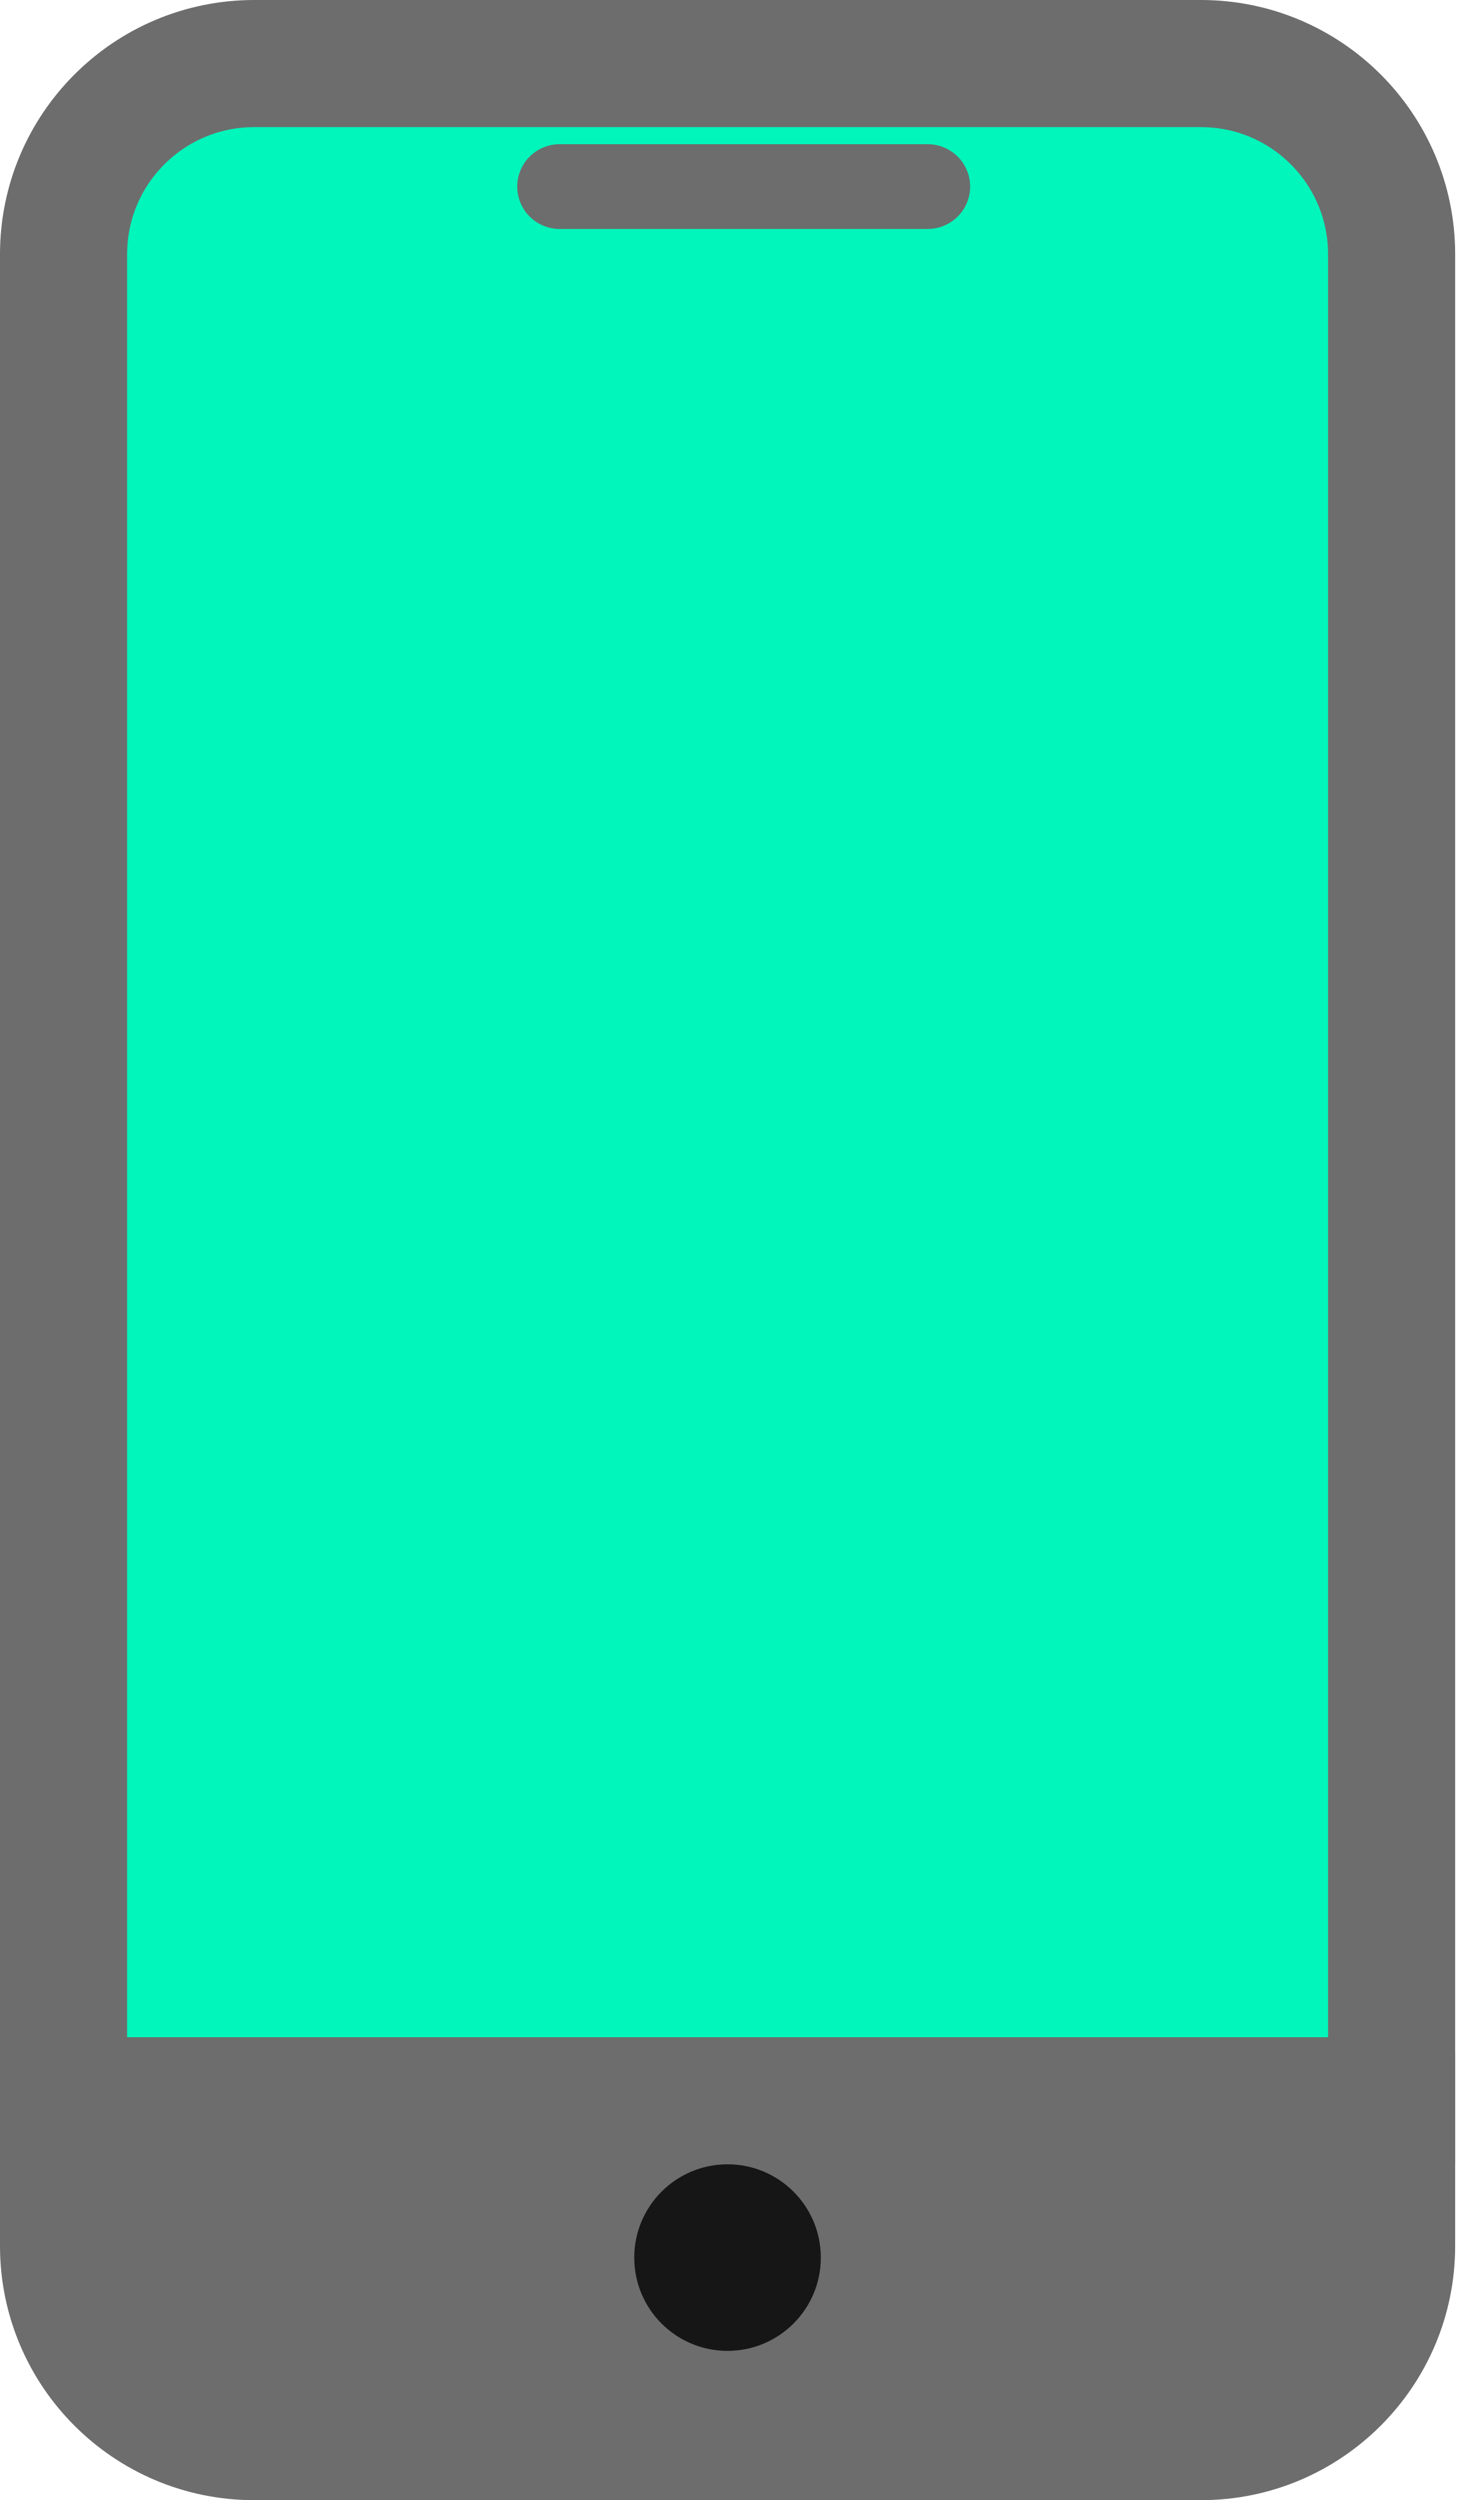 <svg width="35" height="59" viewBox="0 0 35 59" fill="none" xmlns="http://www.w3.org/2000/svg">
<path d="M1.5 6C1.5 3.515 3.515 1.5 6 1.5H28.343C30.829 1.5 32.843 3.515 32.843 6V49.575H1.5V6Z" fill="#00F6BB" stroke="#6D6D6D" stroke-width="3"/>
<path d="M0 48.433H34.343V53C34.343 56.313 31.657 59 28.343 59H6C2.686 59 0 56.313 0 53V48.433Z" fill="#6D6D6D"/>
<path d="M17.17 55.477C18.386 55.477 19.372 54.492 19.372 53.276C19.372 52.06 18.386 51.074 17.17 51.074C15.954 51.074 14.969 52.06 14.969 53.276C14.969 54.492 15.954 55.477 17.17 55.477Z" fill="#161616"/>
<path d="M13.207 4.403H21.896" stroke="#6D6D6D" stroke-width="2" stroke-miterlimit="10" stroke-linecap="round" stroke-linejoin="round"/>
</svg>
